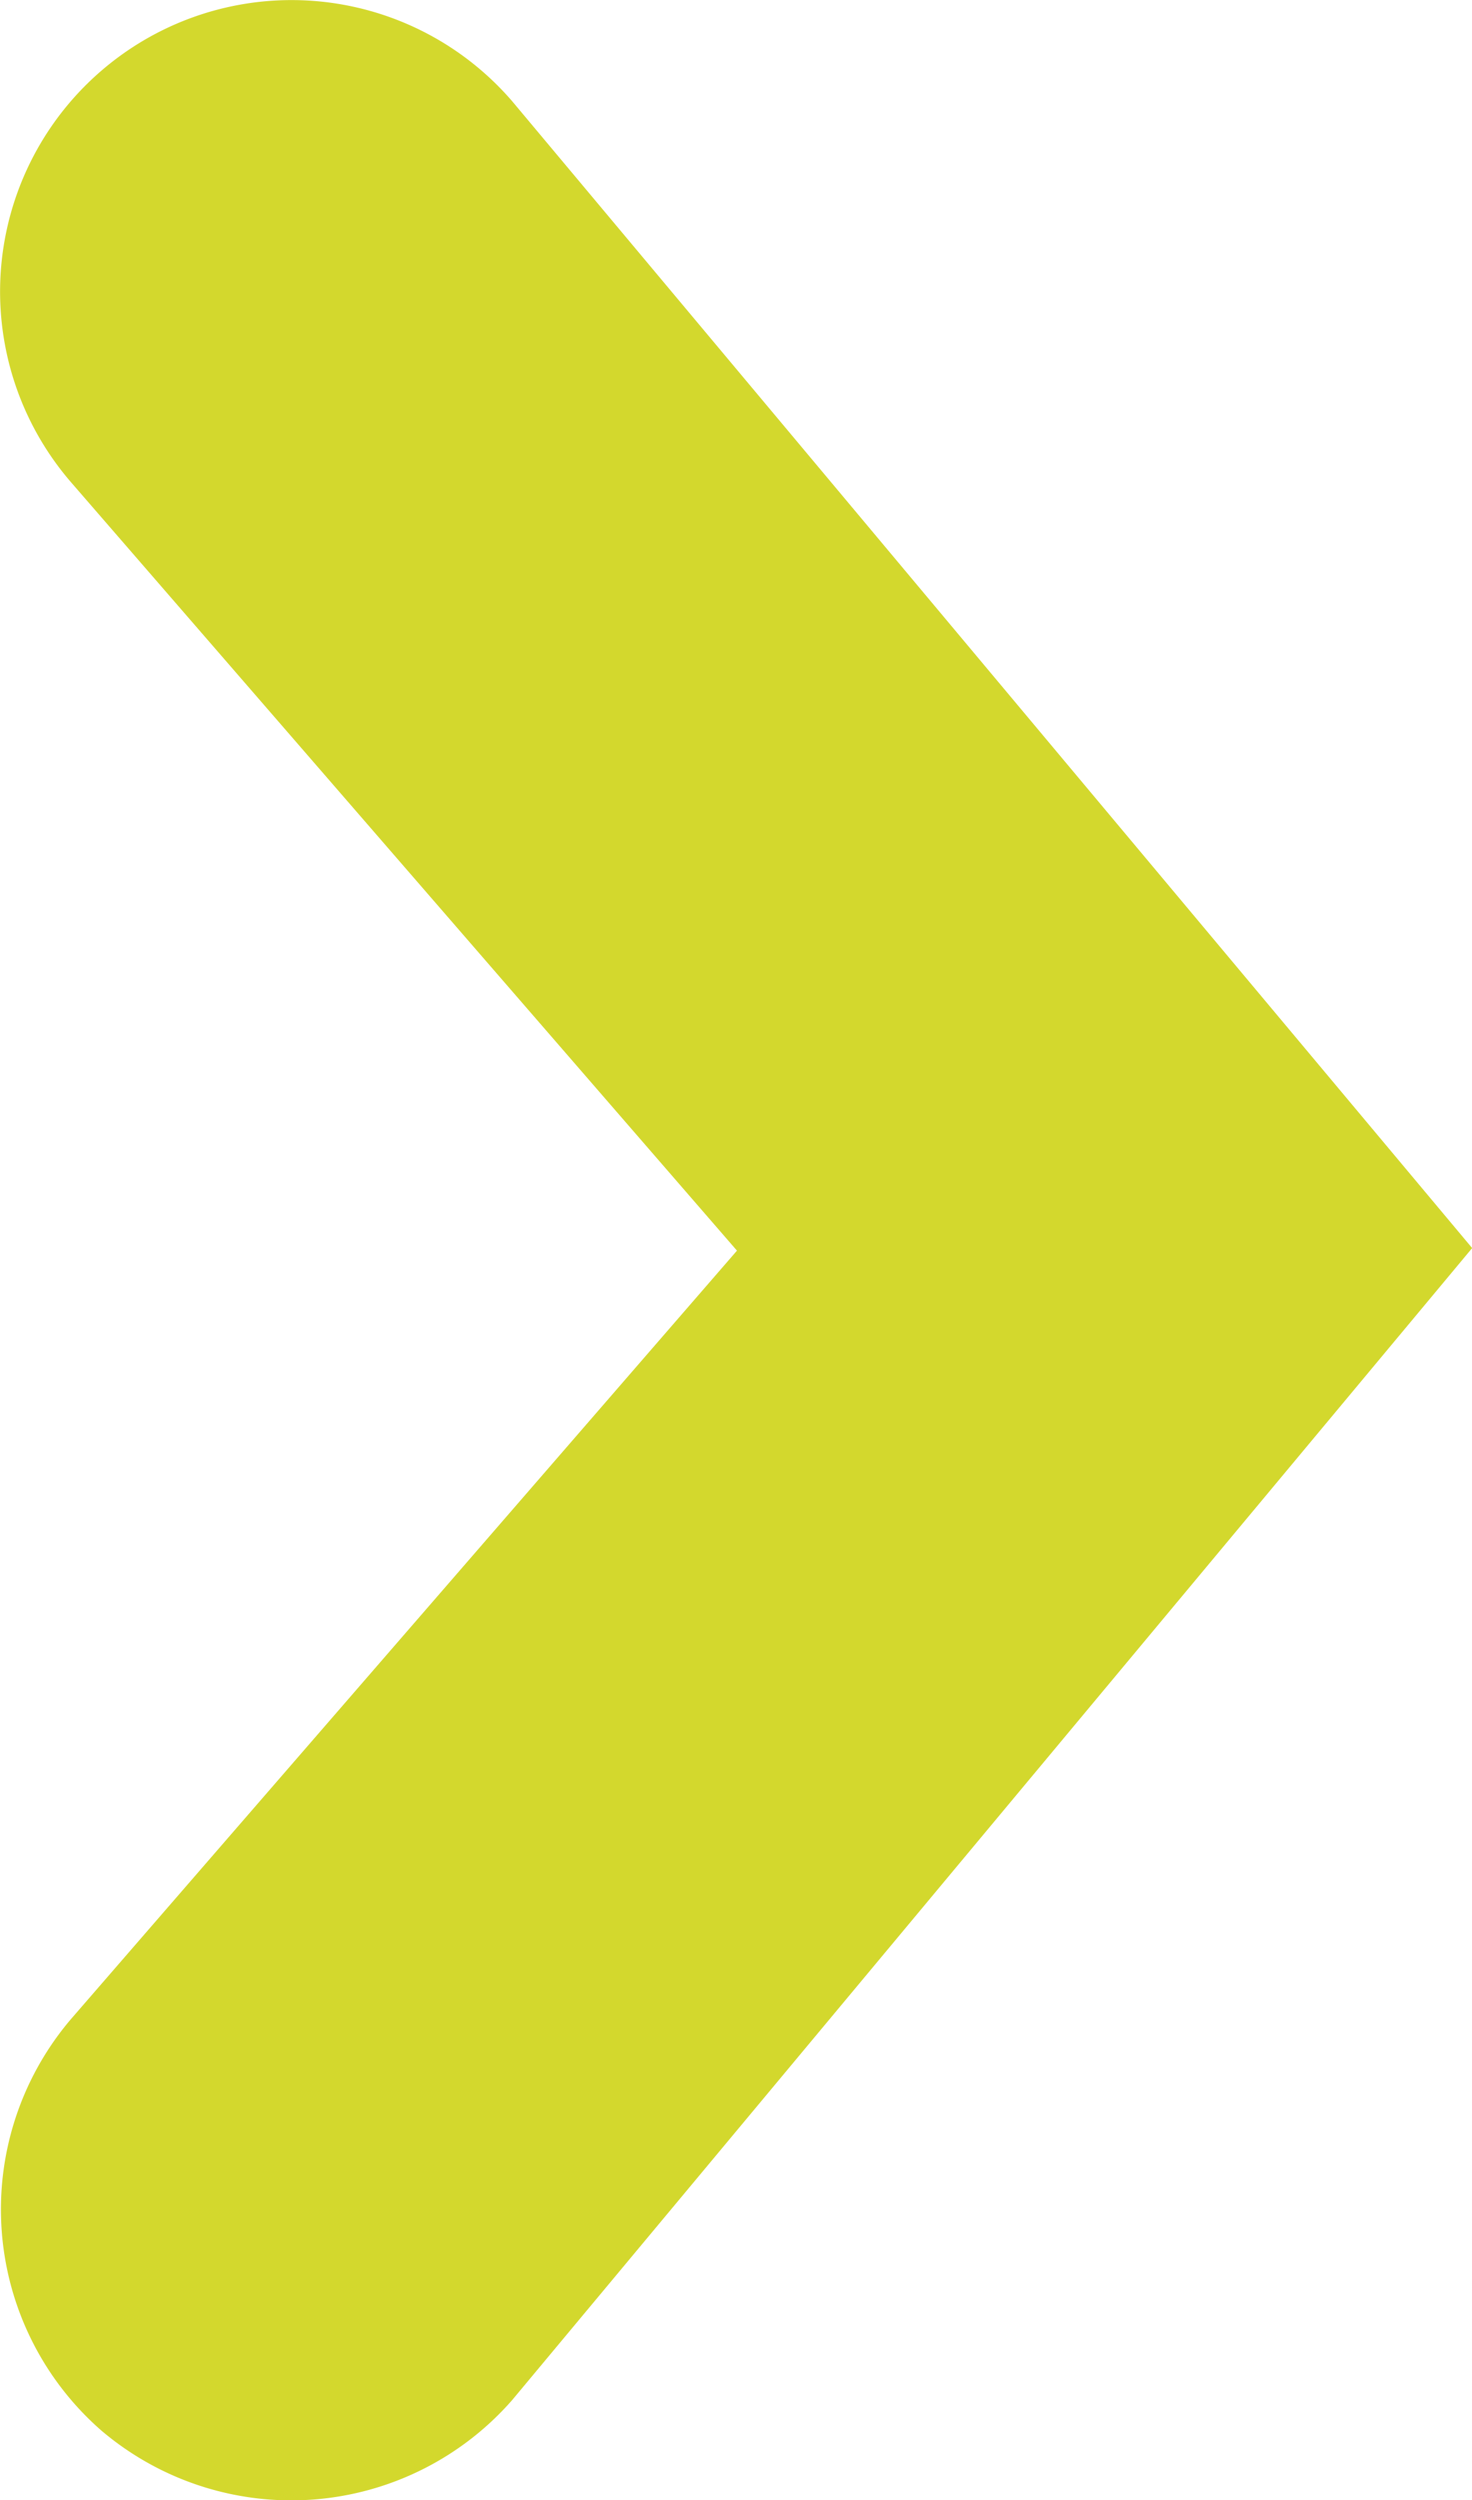 <svg xmlns="http://www.w3.org/2000/svg" width="9.18" height="15.585" viewBox="0 0 9.18 15.585">
  <path id="Path_293" data-name="Path 293" d="M387.613,277.412h0l-5.986-7.148a1.817,1.817,0,0,0-2.563-.191h0a1.817,1.817,0,0,0-.191,2.563l4.155,4.792-4.155,4.792a1.83,1.83,0,0,0,.191,2.563h0a1.83,1.83,0,0,0,2.563-.191l5.986-7.18Z" transform="translate(-378.432 -269.632)" fill="#d3d82d"/>
</svg>
